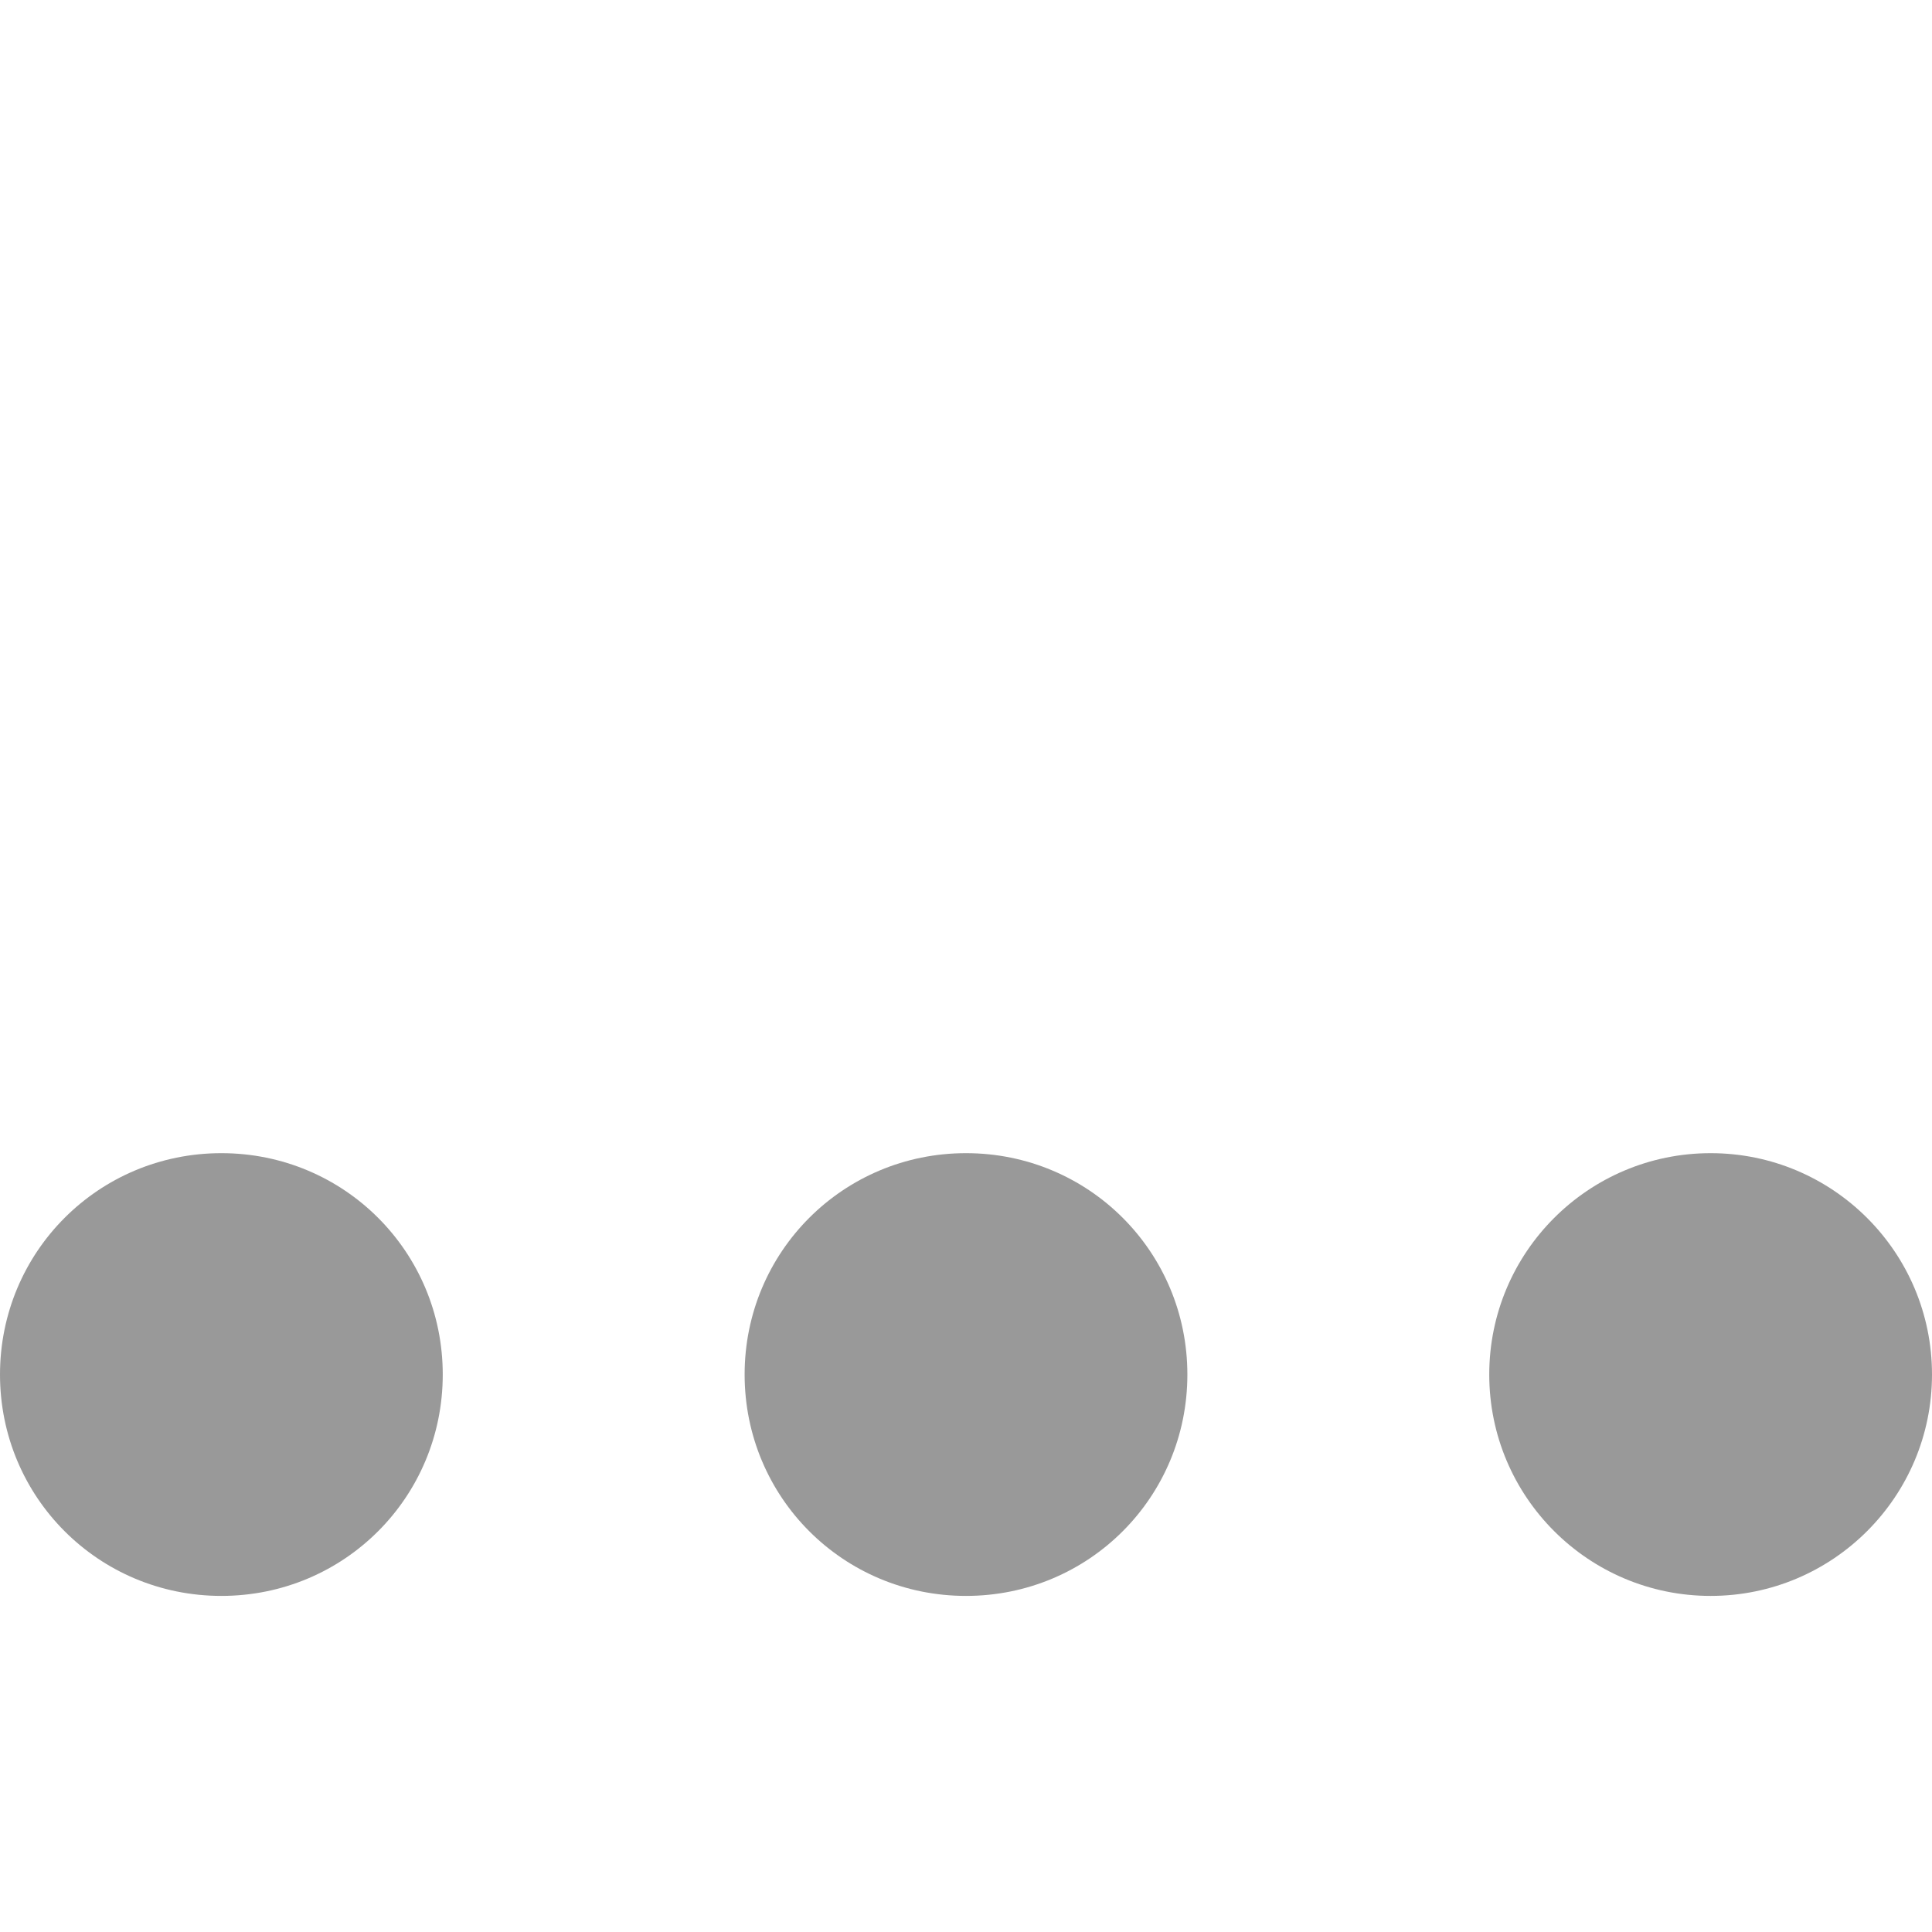 <?xml version="1.0" encoding="UTF-8" standalone="no"?>
<!-- Created with Inkscape (http://www.inkscape.org/) -->

<svg
   xmlns:dc="http://purl.org/dc/elements/1.1/"
   xmlns:cc="http://creativecommons.org/ns#"
   xmlns:rdf="http://www.w3.org/1999/02/22-rdf-syntax-ns#"
   xmlns:svg="http://www.w3.org/2000/svg"
   xmlns="http://www.w3.org/2000/svg"
   version="1.1"
   width="100%"
   height="100%"
   viewBox="0 0 96 96"
   id="Layer_1"
   xml:space="preserve"><defs
     id="defs15" /><g
     transform="translate(0,20)"
     id="g3"><g
       id="g5"><path
         d="m 22,48.3 c 0,6.1 -4.9,11 -11,11 -6.1,0 -11,-4.9 -11,-11 0,-6.1 4.9,-11 11,-11 6.1,0 11,4.9 11,11 z"
         id="path7"
         style="fill:#999999" /><path
         d="m 59,48.3 c 0,6.1 -4.9,11 -11,11 -6.1,0 -11,-4.9 -11,-11 0,-6.1 4.9,-11 11,-11 6.1,0 11,4.9 11,11 z"
         id="path9"
         style="fill:#999999" /><circle
         cx="85"
         cy="48.3"
         r="11"
         id="circle11"
         style="fill:#999999" /></g></g></svg>